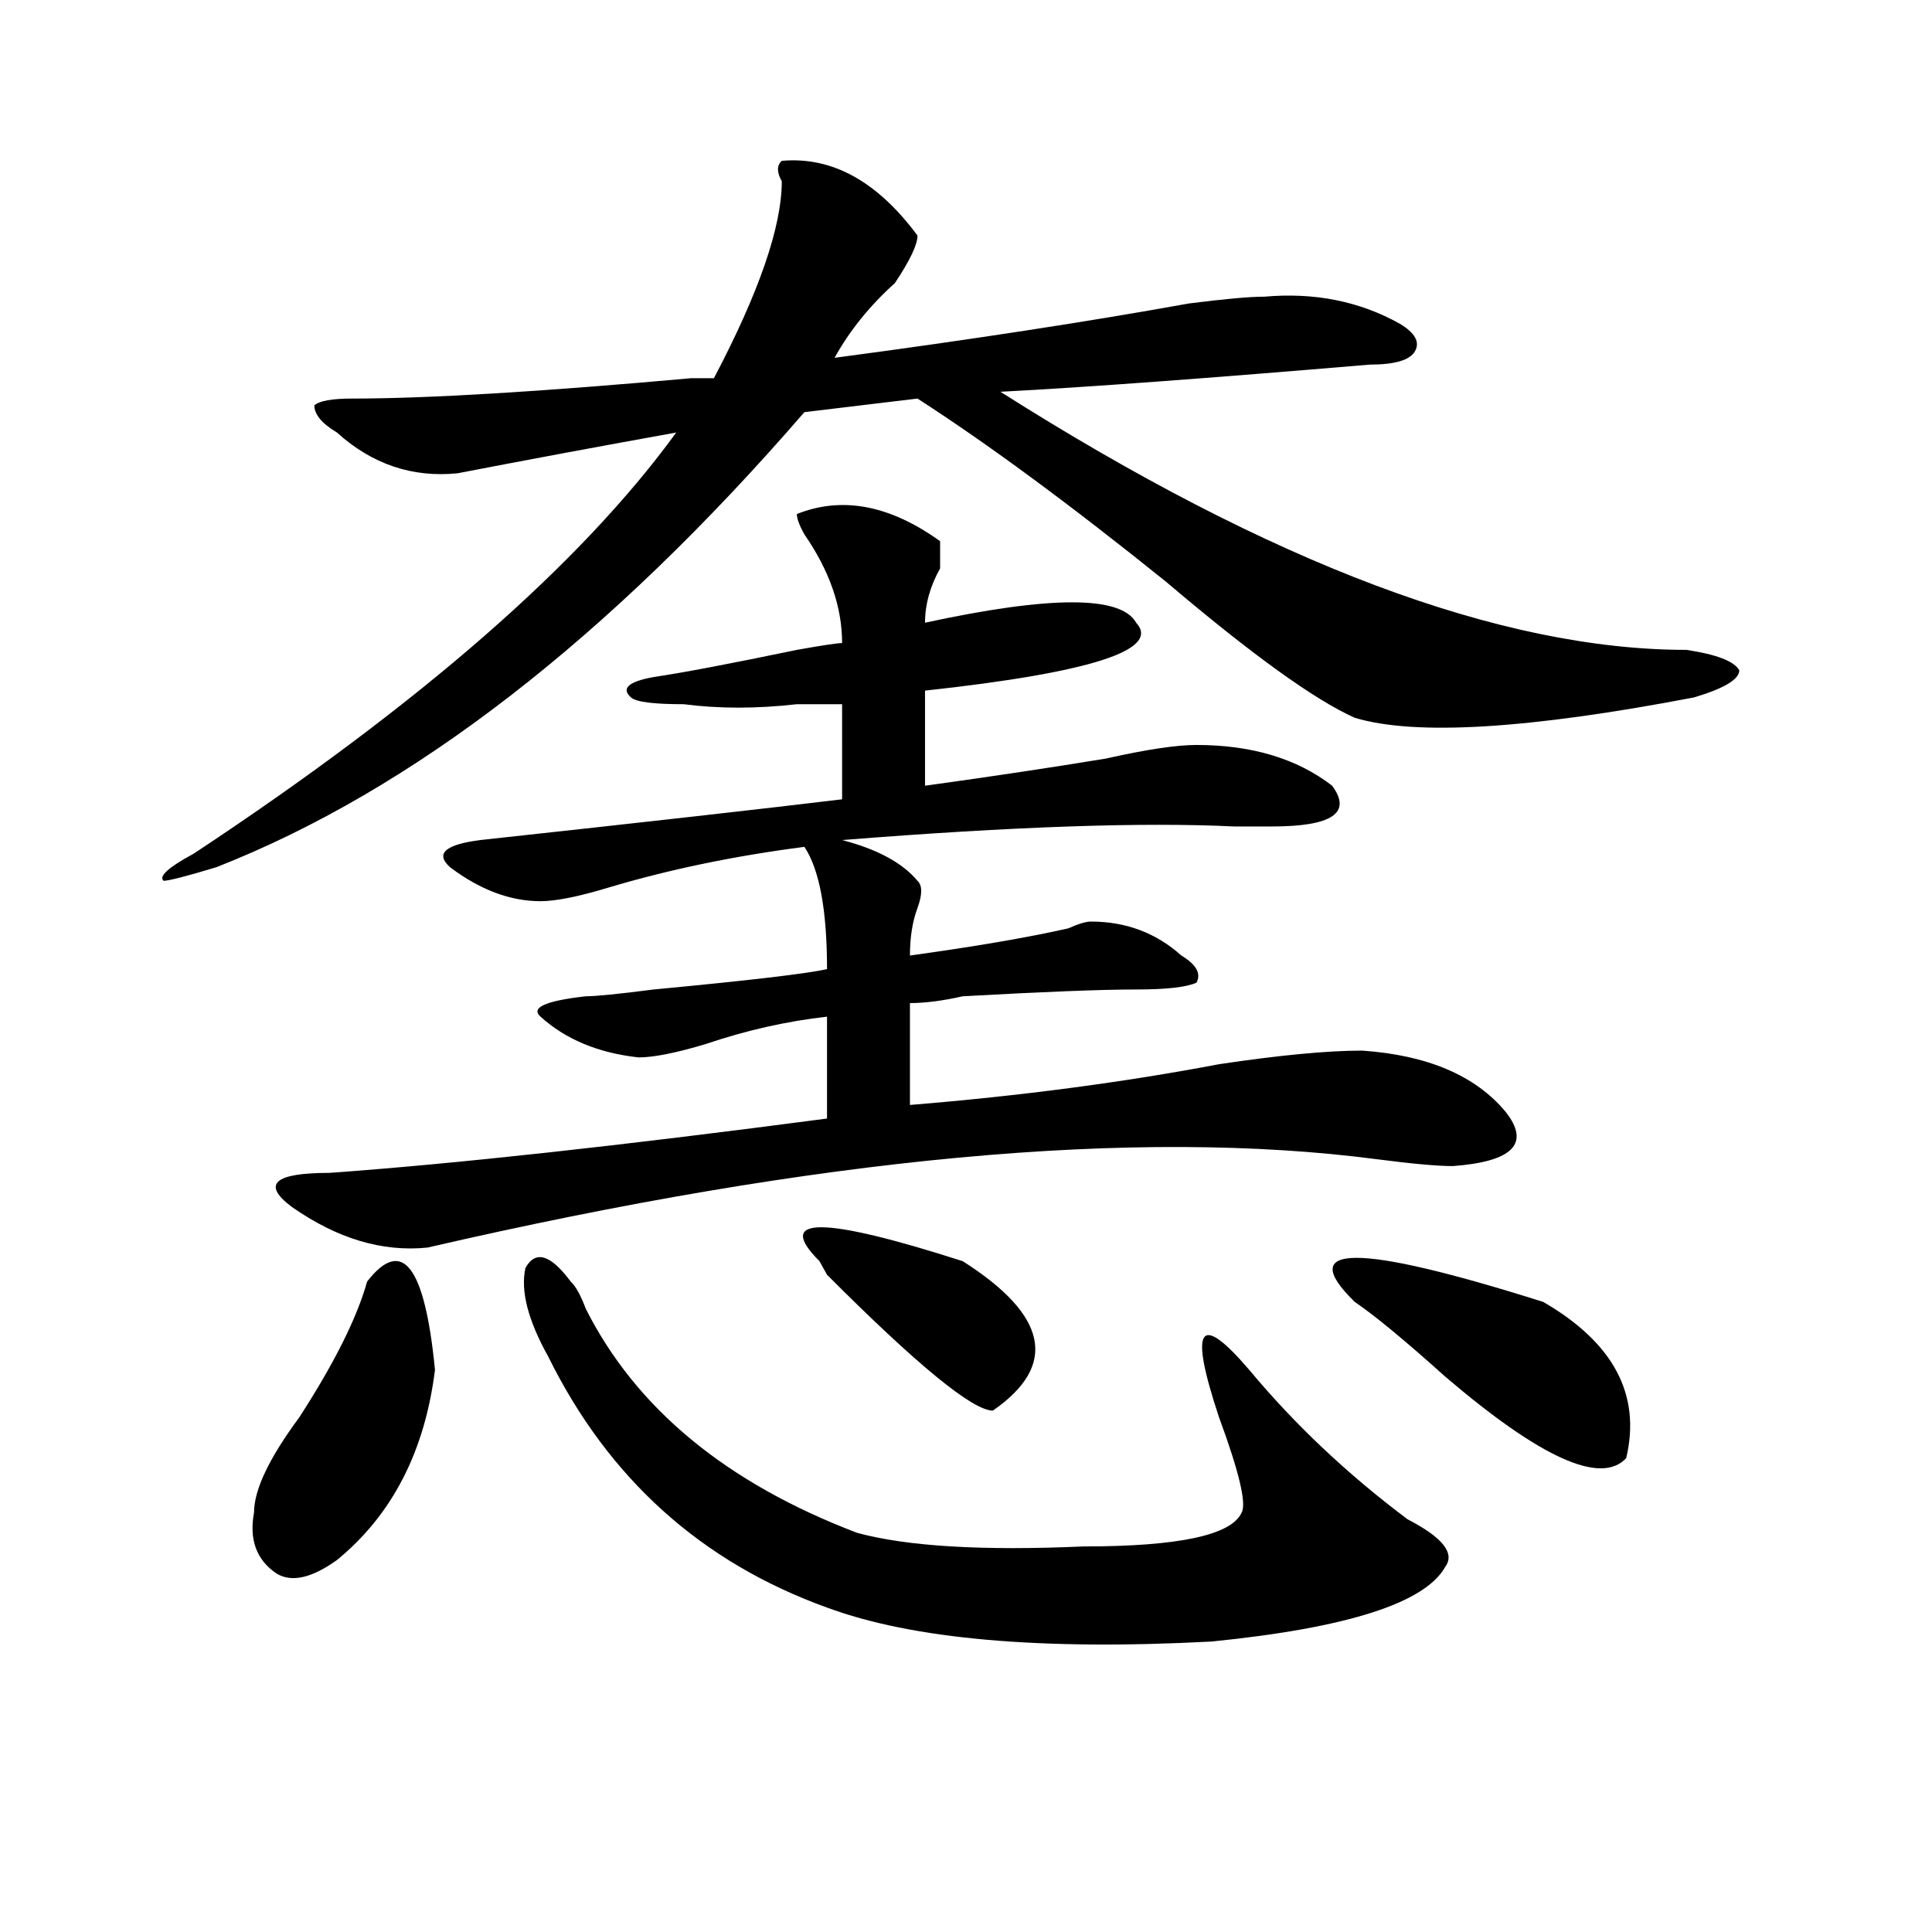 <?xml version="1.0" encoding="utf-8"?>
<!-- Generator: Adobe Illustrator 16.0.0, SVG Export Plug-In . SVG Version: 6.00 Build 0)  -->
<!DOCTYPE svg PUBLIC "-//W3C//DTD SVG 1.1//EN" "http://www.w3.org/Graphics/SVG/1.1/DTD/svg11.dtd">
<svg version="1.1" id="图层_1" xmlns="http://www.w3.org/2000/svg" xmlns:xlink="http://www.w3.org/1999/xlink" x="0px" y="0px"
	 width="1000px" height="1000px" viewBox="0 0 1000 1000" enable-background="new 0 0 1000 1000" xml:space="preserve">
<path d="M404.648,83.25c25.975-2.307,49.389,10.547,70.242,38.672c0,4.725-3.902,12.909-11.707,24.609
	c-13.049,11.756-23.414,24.609-31.219,38.672c70.242-9.338,131.338-18.731,183.41-28.125c18.17-2.307,31.219-3.516,39.023-3.516
	c25.975-2.307,49.389,2.362,70.242,14.063c7.805,4.725,10.365,9.394,7.805,14.063c-2.622,4.725-10.427,7.031-23.414,7.031
	c-83.291,7.031-147.009,11.756-191.215,14.063c140.484,89.1,258.835,133.594,355.113,133.594
	c15.609,2.362,24.694,5.878,27.316,10.547c0,4.725-7.805,9.394-23.414,14.063c-85.852,16.425-144.387,19.94-175.605,10.547
	c-20.854-9.338-53.353-32.794-97.559-70.313c-49.45-39.825-92.376-71.466-128.777-94.922l-58.535,7.031
	C314.895,330.553,213.434,409.05,111.973,448.875c-15.609,4.725-24.756,7.031-27.316,7.031c-2.622-2.307,2.561-7.031,15.609-14.063
	c117.07-77.344,200.3-149.963,249.75-217.969c-39.023,7.031-76.767,14.063-113.168,21.094c-23.414,2.362-44.268-4.669-62.438-21.094
	c-7.805-4.669-11.707-9.338-11.707-14.063c2.561-2.307,9.085-3.516,19.512-3.516c39.023,0,97.559-3.516,175.605-10.547
	c5.183,0,9.085,0,11.707,0c23.414-44.494,35.121-78.497,35.121-101.953C402.026,89.128,402.026,85.612,404.648,83.25z
	 M190.02,663.328c18.17-23.4,29.877-8.185,35.121,45.703c-5.244,42.188-22.134,75.037-50.73,98.438
	c-13.049,9.338-23.414,11.7-31.219,7.031c-10.427-7.031-14.329-17.578-11.707-31.641c0-11.7,7.805-28.125,23.414-49.219
	C173.068,705.516,184.775,682.115,190.02,663.328z M412.453,266.063c23.414-9.338,48.108-4.669,74.145,14.063
	c0,2.362,0,7.031,0,14.063c-5.244,9.394-7.805,18.787-7.805,28.125c64.998-14.063,101.461-14.063,109.266,0
	c12.987,14.063-23.414,25.818-109.266,35.156v49.219c33.779-4.669,64.998-9.338,93.656-14.063
	c20.792-4.669,36.401-7.031,46.828-7.031c28.597,0,52.011,7.031,70.242,21.094c10.365,14.063,0,21.094-31.219,21.094
	c-5.244,0-11.707,0-19.512,0c-46.828-2.307-114.51,0-202.922,7.031c18.17,4.725,31.219,11.756,39.023,21.094
	c2.561,2.362,2.561,7.031,0,14.063c-2.622,7.031-3.902,15.271-3.902,24.609c33.779-4.669,61.096-9.338,81.949-14.063
	c5.183-2.307,9.085-3.516,11.707-3.516c18.17,0,33.779,5.878,46.828,17.578c7.805,4.725,10.365,9.394,7.805,14.063
	c-5.244,2.362-15.609,3.516-31.219,3.516c-18.231,0-48.17,1.209-89.754,3.516c-10.427,2.362-19.512,3.516-27.316,3.516v52.734
	c57.193-4.669,110.546-11.7,159.996-21.094c31.219-4.669,55.913-7.031,74.145-7.031c33.779,2.362,58.535,12.909,74.145,31.641
	c12.987,16.425,3.902,25.818-27.316,28.125c-7.805,0-20.854-1.153-39.023-3.516c-124.875-16.369-288.773-1.153-491.695,45.703
	c-23.414,2.362-46.828-4.669-70.242-21.094c-15.609-11.7-9.146-17.578,19.512-17.578c64.998-4.669,150.85-14.063,257.555-28.125
	v-52.734c-20.854,2.362-41.646,7.031-62.438,14.063c-15.609,4.725-27.316,7.031-35.121,7.031
	c-20.854-2.307-37.743-9.338-50.73-21.094c-5.244-4.669,2.561-8.185,23.414-10.547c5.183,0,16.89-1.153,35.121-3.516
	c49.389-4.669,79.327-8.185,89.754-10.547c0-30.432-3.902-51.525-11.707-63.281c-36.463,4.725-70.242,11.756-101.461,21.094
	c-15.609,4.725-27.316,7.031-35.121,7.031c-15.609,0-31.219-5.822-46.828-17.578c-7.805-7.031-2.622-11.7,15.609-14.063
	c85.852-9.338,148.289-16.369,187.313-21.094V364.5c-5.244,0-13.049,0-23.414,0c-20.854,2.362-40.365,2.362-58.535,0
	c-15.609,0-24.756-1.153-27.316-3.516c-5.244-4.669-1.342-8.185,11.707-10.547c15.609-2.307,40.304-7.031,74.145-14.063
	c12.987-2.307,20.792-3.516,23.414-3.516c0-18.731-6.524-37.463-19.512-56.25C413.733,271.94,412.453,268.425,412.453,266.063z
	 M283.676,702c-10.427-18.731-14.329-33.947-11.707-45.703c5.183-9.338,12.987-7.031,23.414,7.031
	c2.561,2.362,5.183,7.031,7.805,14.063c25.975,51.581,72.803,90.253,140.484,116.016c25.975,7.031,64.998,9.338,117.07,7.031
	c49.389,0,76.705-5.822,81.949-17.578c2.561-4.669-1.342-21.094-11.707-49.219c-15.609-46.856-10.427-55.041,15.609-24.609
	c23.414,28.125,50.73,53.943,81.949,77.344c18.17,9.394,24.694,17.578,19.512,24.609c-10.427,18.731-50.73,31.641-120.973,38.672
	c-88.474,4.669-154.813-1.209-199.02-17.578C363.003,808.622,314.895,765.281,283.676,702z M498.305,652.781
	c44.206,28.125,49.389,53.943,15.609,77.344c-10.427,0-39.023-23.4-85.852-70.313l-3.902-7.031
	C400.746,629.381,425.44,629.381,498.305,652.781z M701.227,673.875c-31.219-30.432,1.28-30.432,97.559,0
	c36.401,21.094,50.73,48.065,42.926,80.859c-13.049,14.063-44.268,0-93.656-42.188C727.201,693.815,711.592,680.906,701.227,673.875
	z"/>
</svg>
